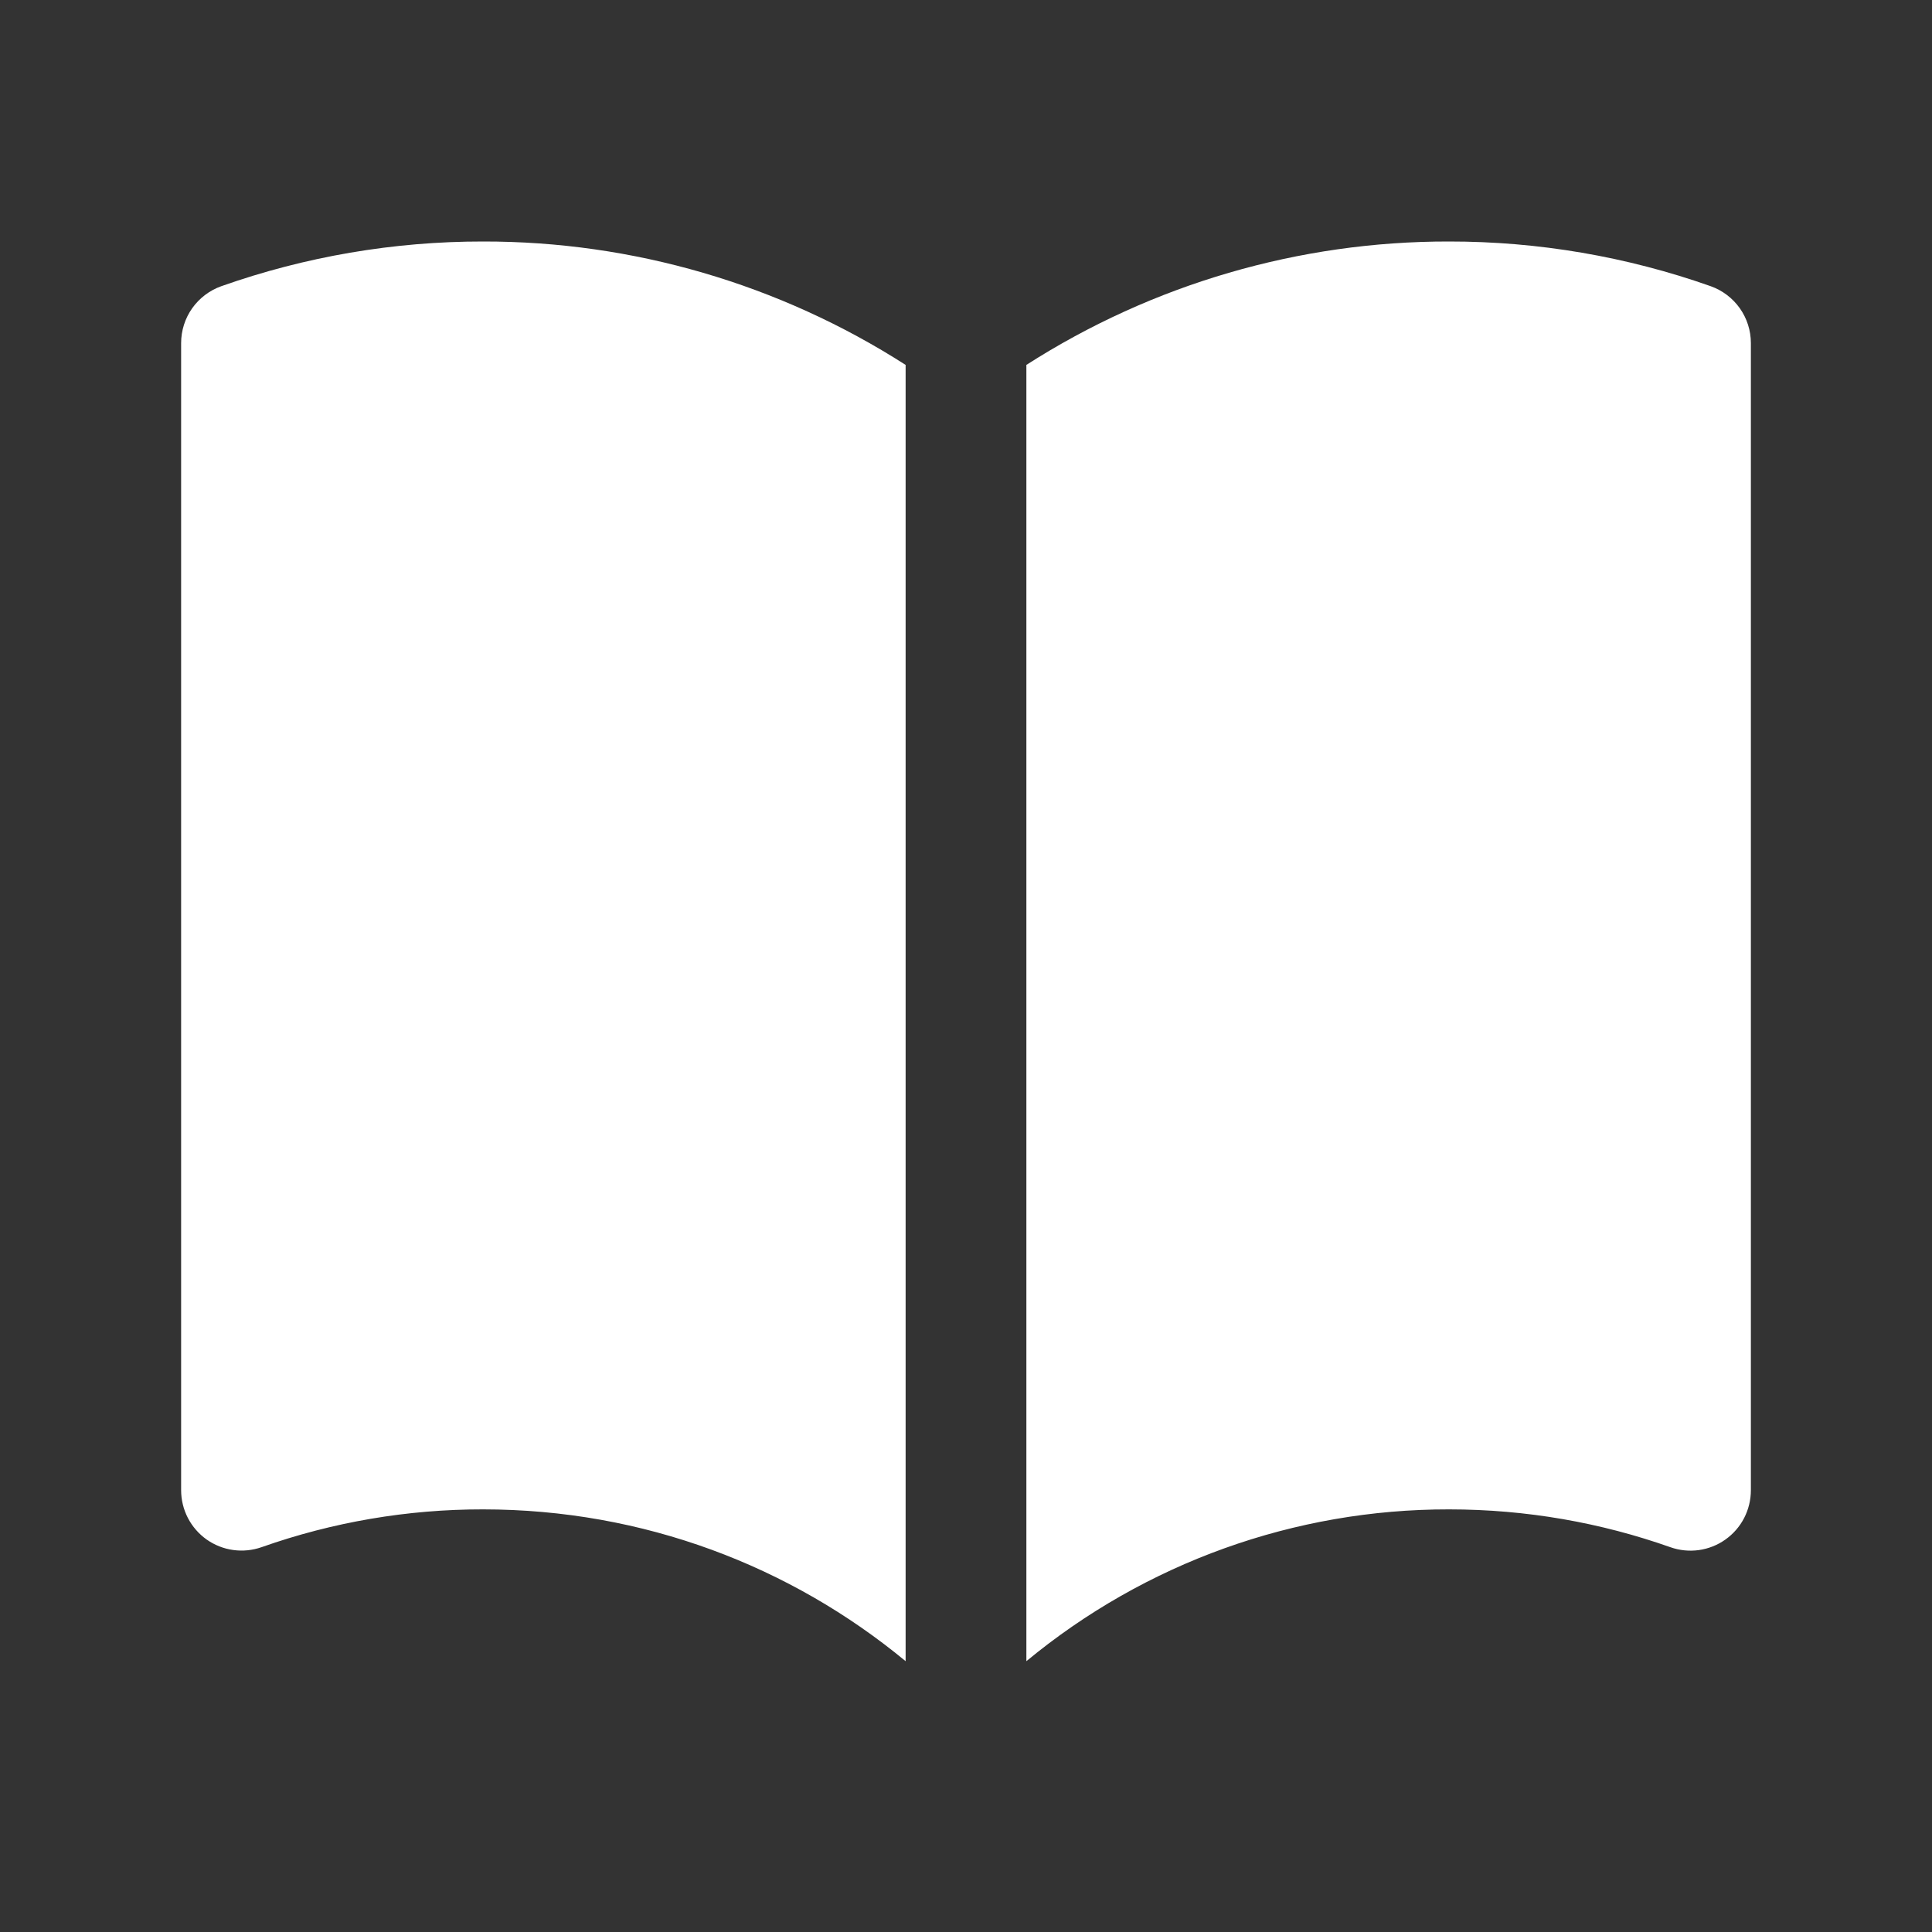 <svg width="40" height="40" viewBox="0 0 40 40" fill="none" xmlns="http://www.w3.org/2000/svg">
<rect x="0" y="0" width="40" height="40" fill="#333333" stroke="none"/>
<path d="M18.75 7.555C16.139 5.882 13.101 4.995 10 5C8.155 4.998 6.323 5.311 4.583 5.925C4.34 6.011 4.129 6.171 3.979 6.382C3.83 6.593 3.75 6.845 3.75 7.103V30.853C3.75 31.053 3.798 31.25 3.89 31.428C3.982 31.605 4.115 31.758 4.278 31.874C4.442 31.989 4.63 32.064 4.828 32.091C5.026 32.119 5.228 32.098 5.417 32.032C6.889 31.512 8.439 31.248 10 31.25C13.325 31.25 16.372 32.428 18.75 34.393V7.555ZM21.25 34.393C23.711 32.357 26.806 31.245 30 31.25C31.61 31.25 33.15 31.527 34.583 32.033C34.772 32.1 34.974 32.12 35.172 32.093C35.37 32.065 35.559 31.991 35.722 31.875C35.886 31.759 36.019 31.606 36.111 31.428C36.202 31.251 36.25 31.053 36.25 30.853V7.103C36.25 6.845 36.17 6.593 36.021 6.382C35.871 6.171 35.66 6.011 35.417 5.925C33.677 5.311 31.845 4.998 30 5C26.899 4.995 23.861 5.882 21.25 7.555V34.393Z" fill="white"/>
</svg>
